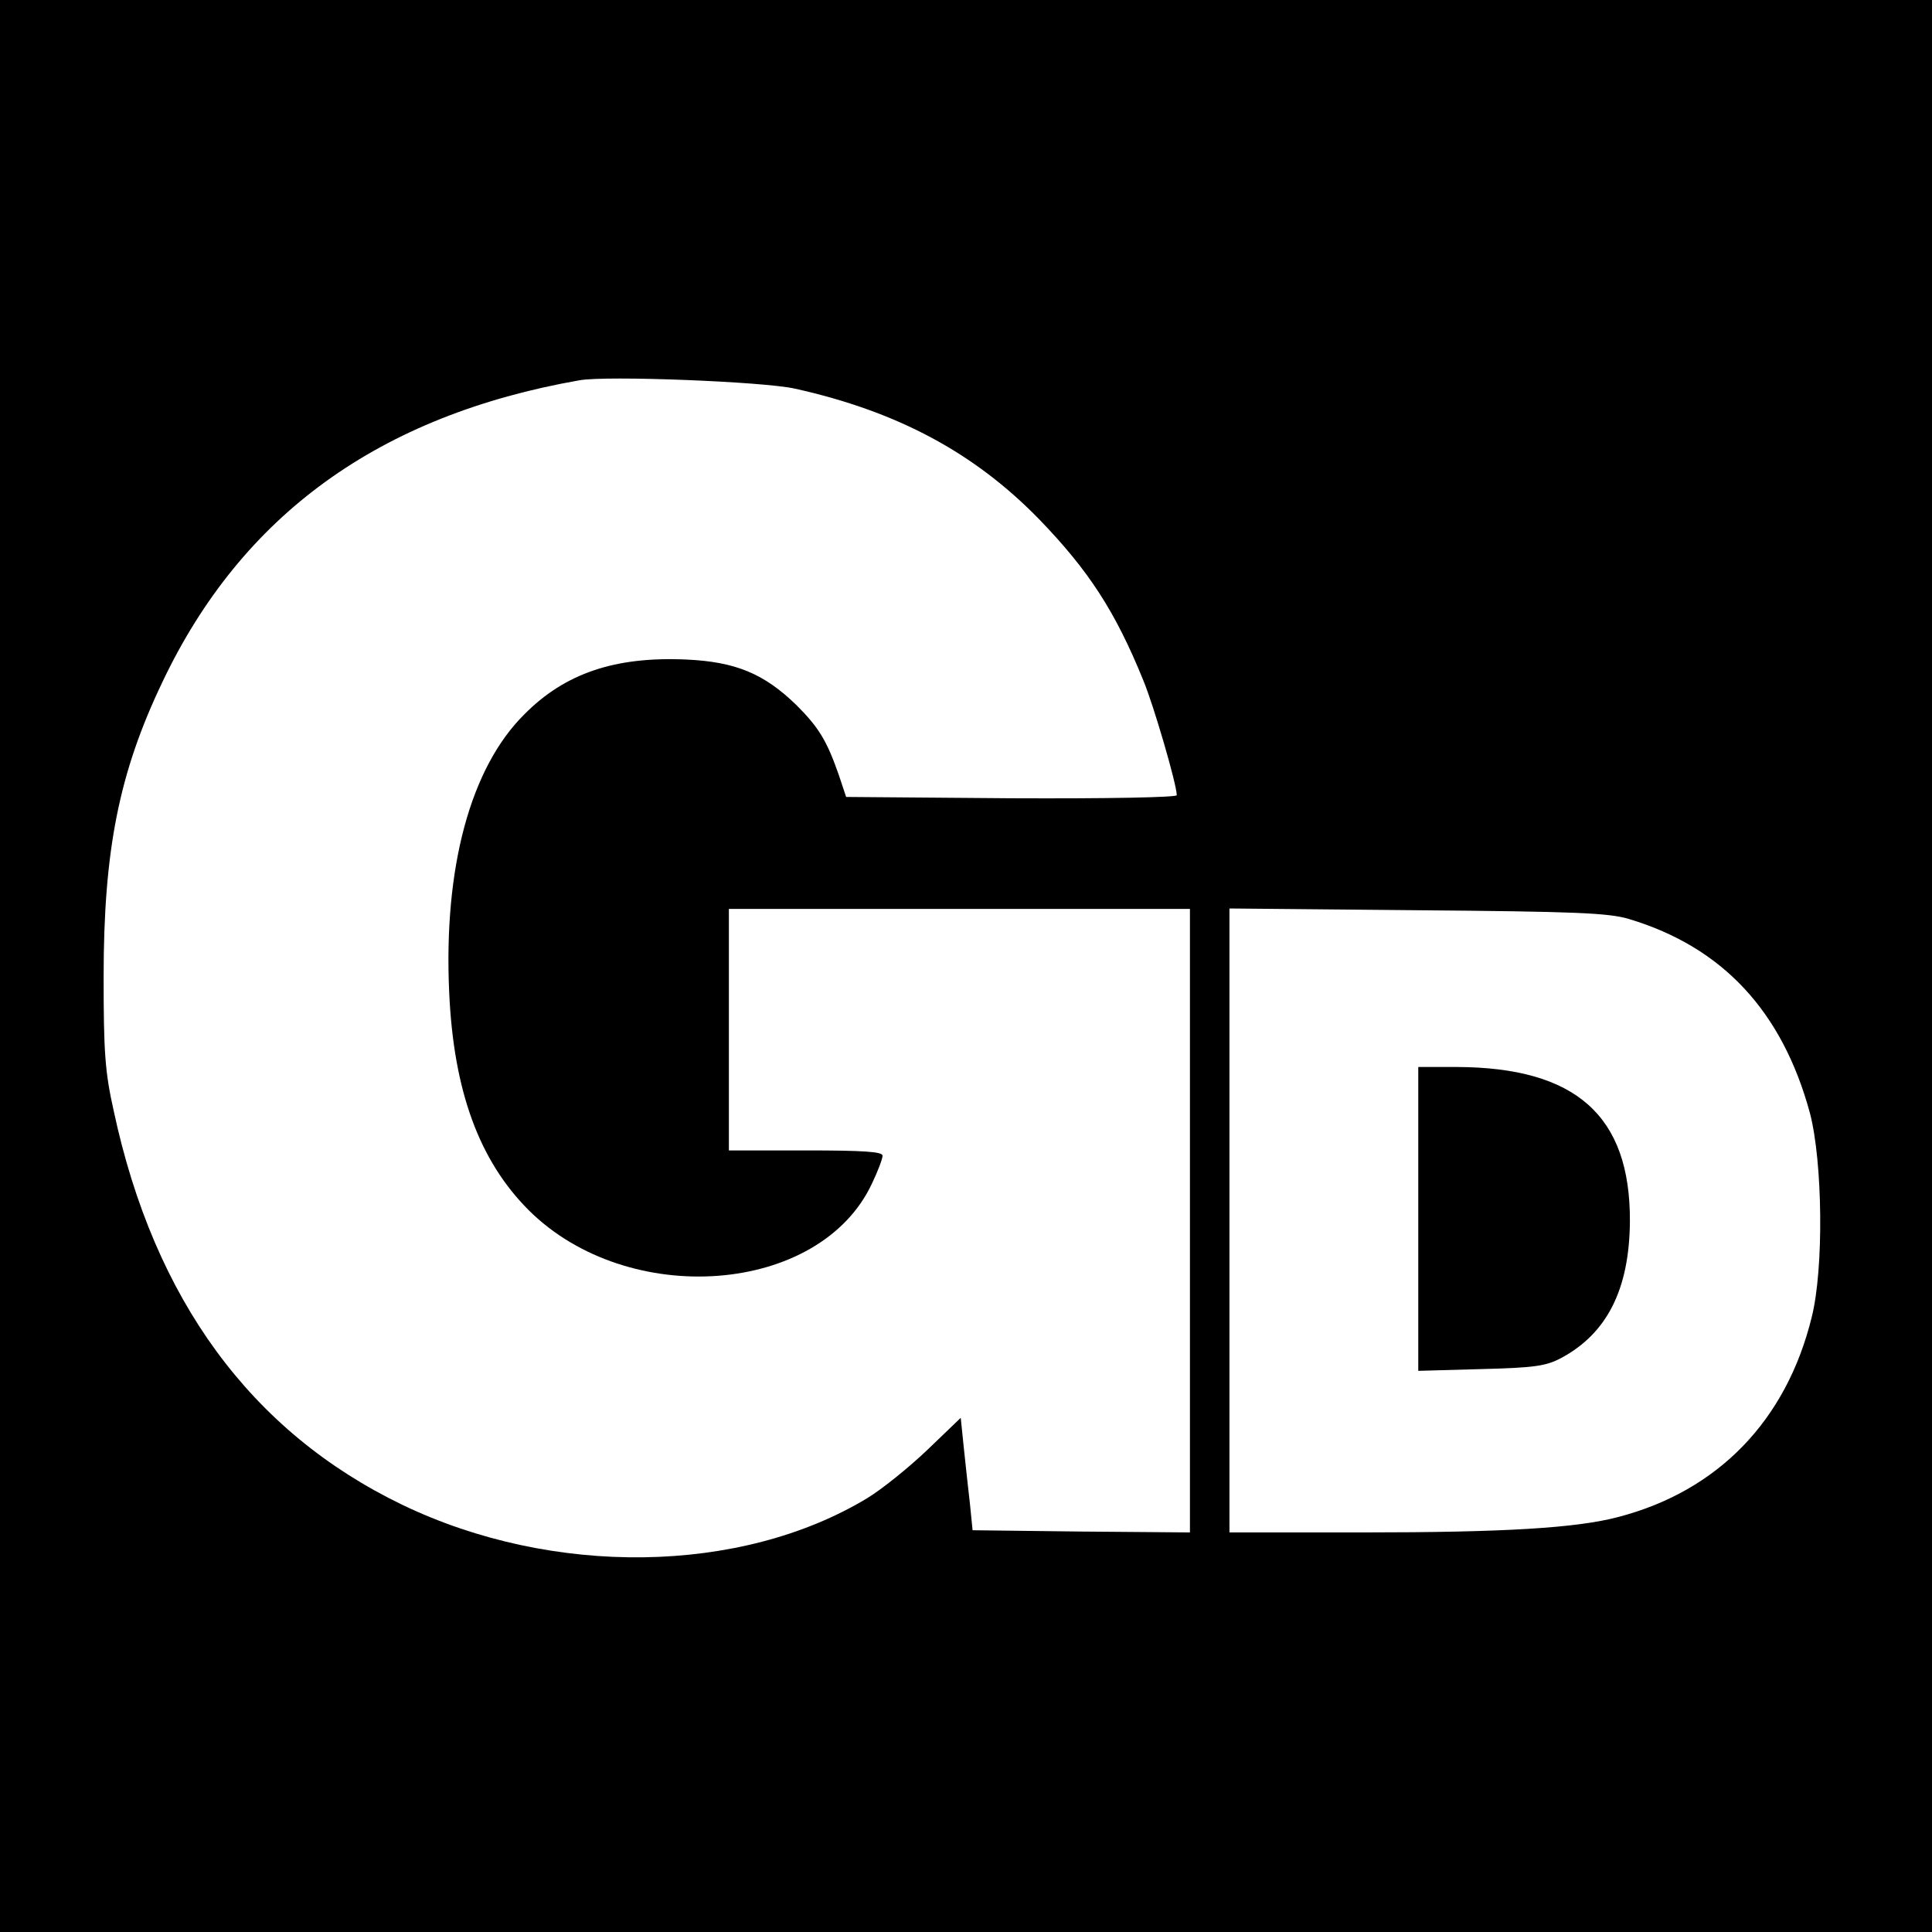 <?xml version="1.0" standalone="no"?>
<!DOCTYPE svg PUBLIC "-//W3C//DTD SVG 20010904//EN"
 "http://www.w3.org/TR/2001/REC-SVG-20010904/DTD/svg10.dtd">
<svg version="1.0" xmlns="http://www.w3.org/2000/svg"
 width="440pt" height="440pt" viewBox="0 0 440 440"
 preserveAspectRatio="xMidYMid meet">
<g transform="translate(0,440) scale(0.1,-0.1)"
fill="#000000" stroke="none">
<path d="M0 2200 l0 -2200 2200 0 2200 0 0 2200 0 2200 -2200 0 -2200 0 0
-2200z m1810 1315 c234 -52 409 -146 557 -298 112 -116 173 -209 237 -367 24
-58 76 -237 76 -261 0 -5 -157 -8 -377 -7 l-376 3 -17 51 c-27 77 -45 107 -96
158 -74 72 -139 99 -252 104 -161 7 -275 -31 -368 -125 -123 -122 -184 -350
-171 -633 10 -224 68 -383 181 -496 227 -226 664 -193 782 61 13 27 24 56 24
63 0 9 -42 12 -175 12 l-175 0 0 275 0 275 525 0 525 0 0 -710 0 -710 -247 2
-248 3 -6 60 c-4 33 -10 91 -14 128 l-7 68 -76 -73 c-43 -41 -104 -90 -137
-110 -288 -174 -716 -180 -1059 -15 -344 166 -565 467 -657 897 -20 89 -23
135 -23 305 0 289 35 465 134 672 181 381 494 607 950 687 62 11 418 -3 490
-19z m1900 -1208 c213 -64 349 -210 412 -442 29 -111 32 -354 4 -465 -58 -236
-214 -396 -441 -455 -95 -25 -258 -35 -582 -35 l-303 0 0 711 0 710 428 -4
c358 -3 436 -6 482 -20z"/>
<path d="M3230 1624 l0 -346 143 4 c122 3 148 7 182 25 105 56 156 157 157
312 1 240 -123 350 -394 351 l-88 0 0 -346z"/>
</g>
</svg>
